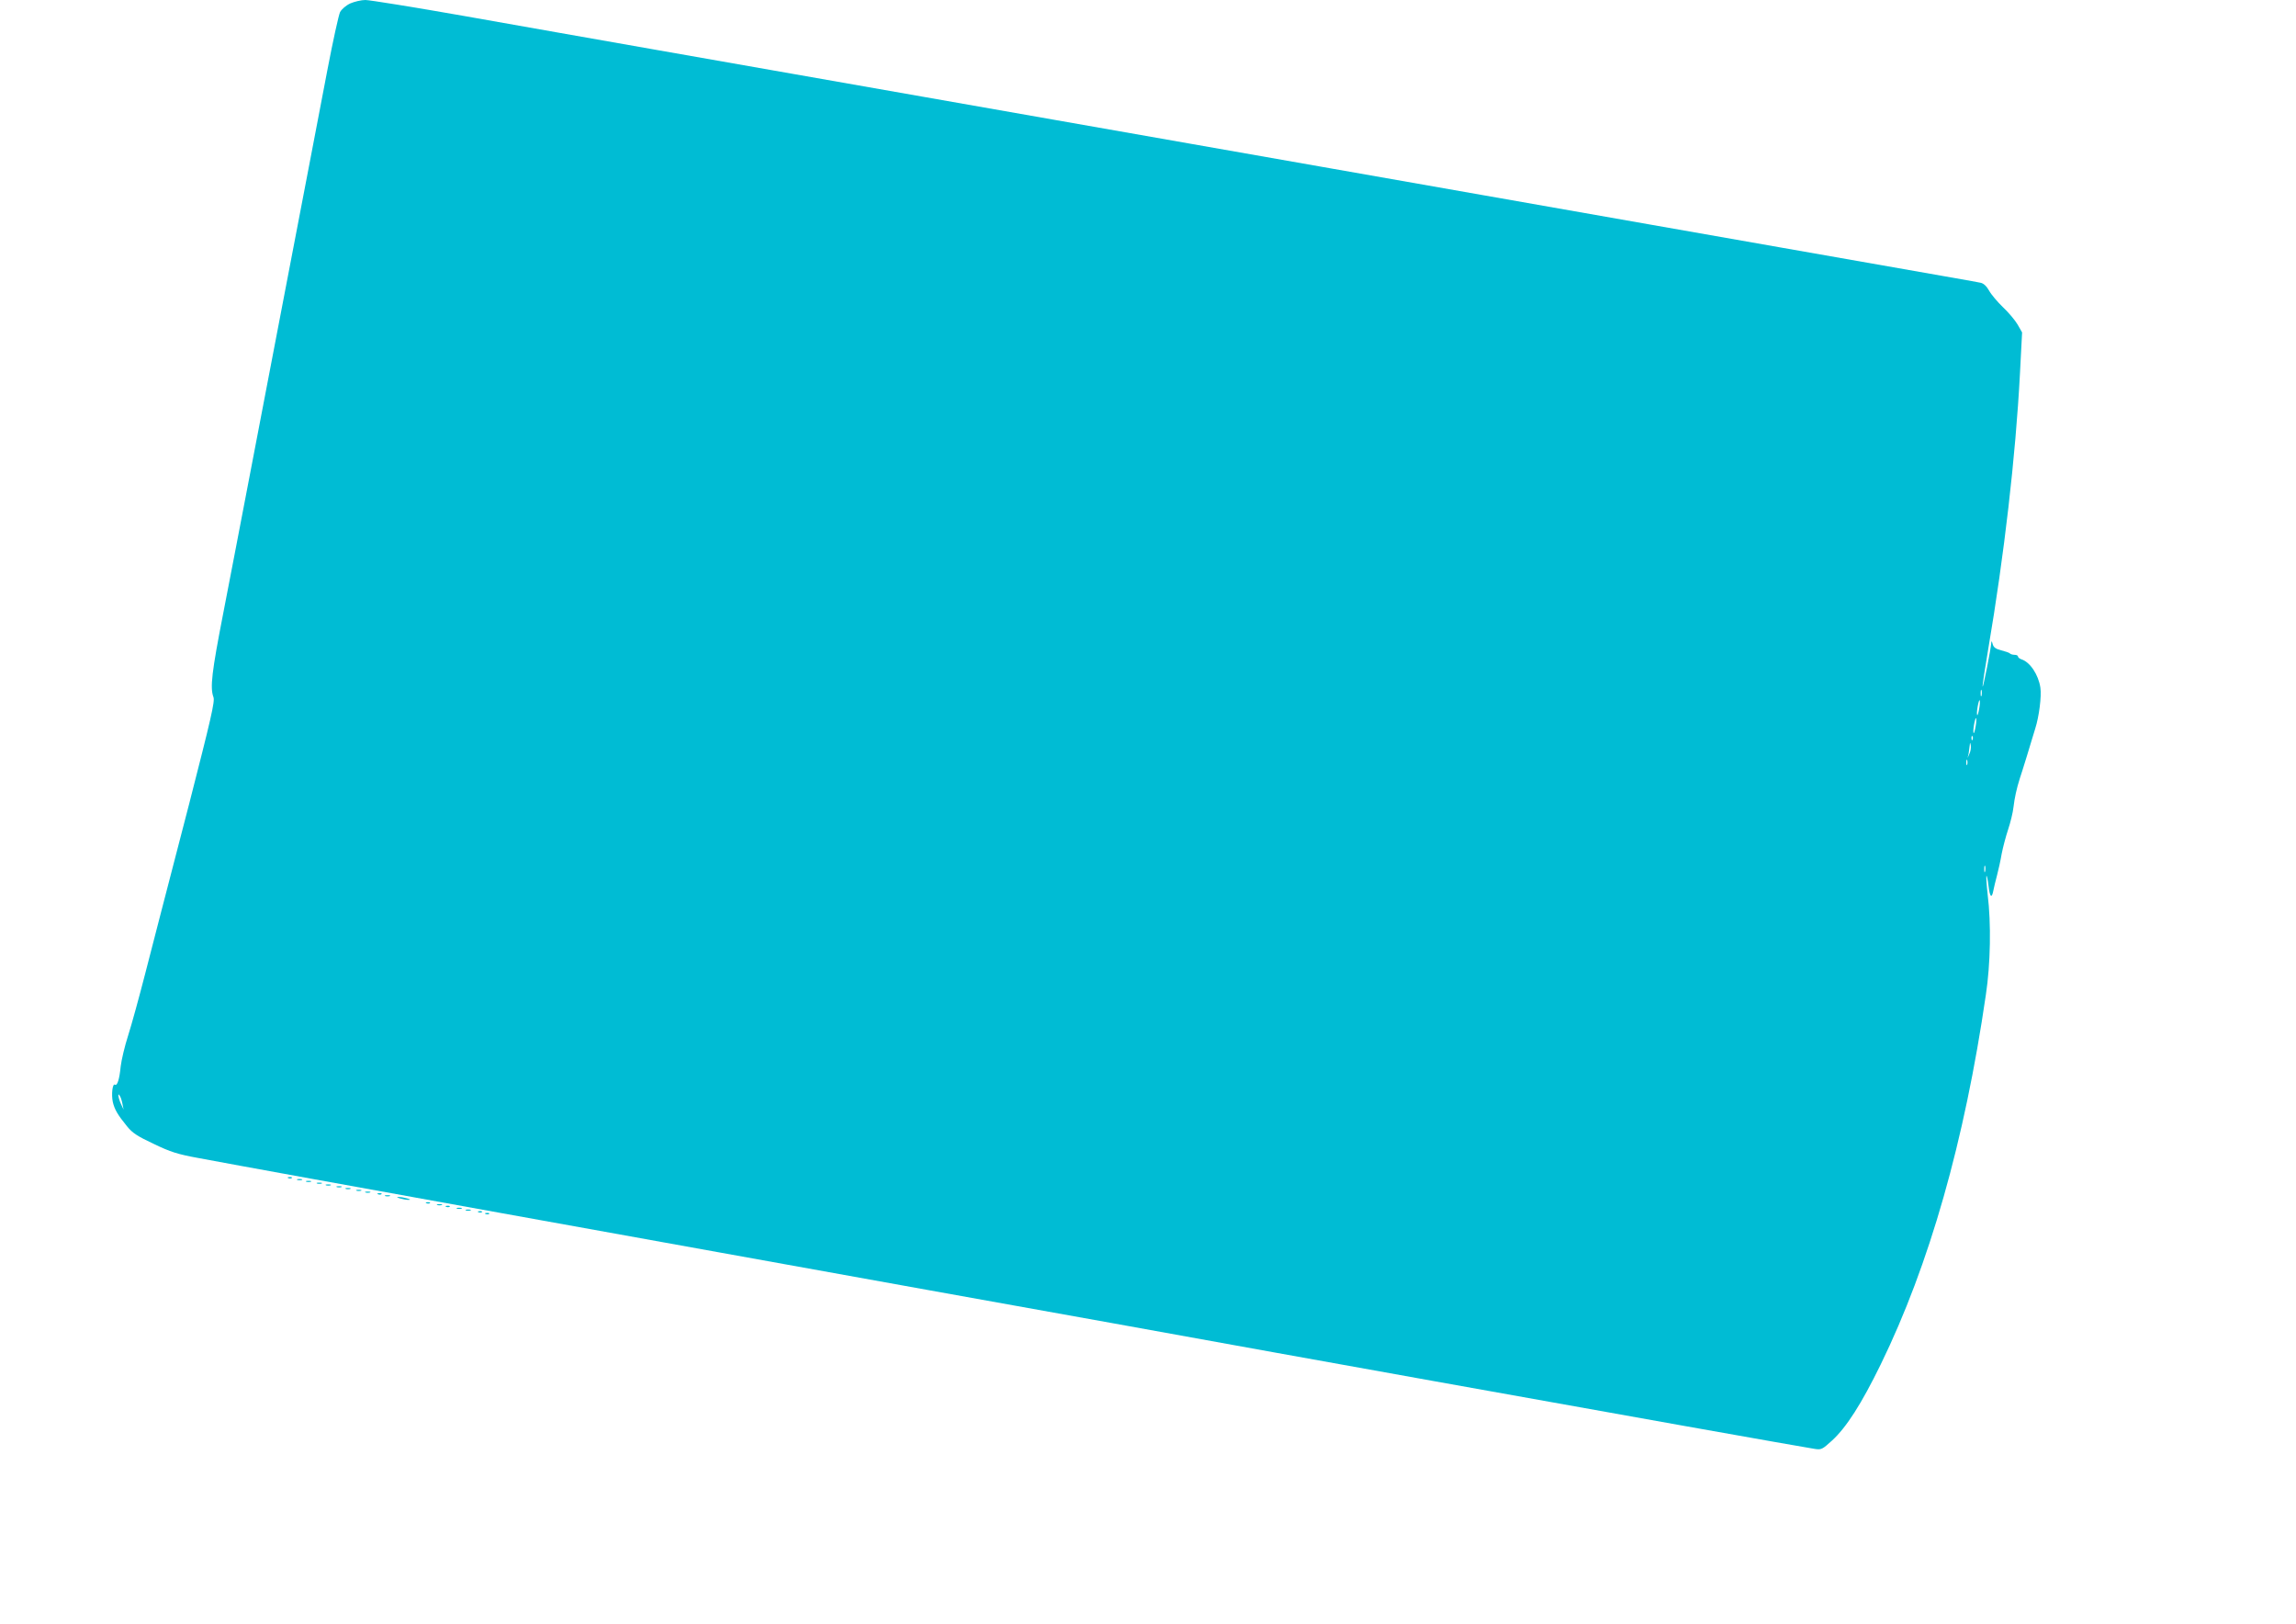<?xml version="1.0" standalone="no"?>
<!DOCTYPE svg PUBLIC "-//W3C//DTD SVG 20010904//EN"
 "http://www.w3.org/TR/2001/REC-SVG-20010904/DTD/svg10.dtd">
<svg version="1.0" xmlns="http://www.w3.org/2000/svg"
 width="1280pt" height="905pt" viewBox="0 0 1280 905"
 preserveAspectRatio="xMidYMid meet">
<g transform="translate(0,905) scale(0.1,-0.1)"
fill="#00bcd4" stroke="none">
<path d="M1953 9031 c-24 -11 -48 -32 -57 -48 -8 -16 -40 -162 -71 -324 -31
-162 -78 -409 -105 -549 -27 -140 -90 -469 -140 -730 -50 -261 -131 -686 -181
-945 -49 -258 -119 -619 -154 -801 -64 -328 -75 -417 -55 -470 9 -22 -14 -121
-135 -593 -81 -311 -155 -597 -165 -636 -10 -38 -46 -178 -80 -310 -34 -132
-77 -289 -96 -348 -19 -59 -37 -136 -41 -170 -7 -72 -19 -111 -32 -103 -14 9
-21 -55 -12 -97 10 -42 27 -71 80 -136 29 -36 58 -55 148 -97 93 -45 134 -58
250 -79 185 -35 918 -168 1678 -305 341 -61 890 -161 1220 -220 330 -60 854
-154 1165 -210 311 -56 774 -139 1030 -185 256 -46 666 -120 913 -165 246 -44
646 -116 890 -160 968 -174 2041 -365 2113 -376 38 -6 43 -3 97 46 81 74 165
206 272 425 271 555 467 1243 586 2060 26 171 30 398 10 559 -6 54 -9 101 -7
104 3 2 8 -23 12 -57 7 -62 18 -72 27 -24 3 16 12 53 20 83 8 30 20 84 26 120
7 36 23 97 36 136 13 39 27 96 30 125 6 51 17 102 35 159 5 14 23 72 41 130
17 58 38 124 45 148 22 69 36 181 29 229 -11 73 -58 143 -106 158 -11 4 -19
11 -19 16 0 5 -8 9 -18 9 -10 0 -22 3 -26 7 -4 5 -26 12 -49 18 -31 8 -43 16
-48 35 -5 18 -7 20 -8 6 -2 -33 -44 -246 -48 -243 -2 3 12 96 31 208 89 522
153 1078 177 1535 l12 231 -25 44 c-14 24 -51 68 -82 97 -30 29 -65 70 -77 92
-14 25 -31 41 -48 44 -27 6 -150 27 -1111 196 -316 55 -649 114 -740 130 -91
16 -500 88 -910 160 -410 72 -819 144 -910 160 -91 16 -424 75 -740 130 -316
55 -649 114 -740 130 -91 16 -424 75 -740 130 -316 55 -649 114 -740 130 -91
16 -424 75 -740 130 -316 56 -804 141 -1083 191 -279 49 -527 89 -550 89 -23
0 -61 -9 -84 -19z m9094 -3858 c-3 -10 -5 -4 -5 12 0 17 2 24 5 18 2 -7 2 -21
0 -30z m-13 -72 c-4 -23 -9 -40 -11 -37 -3 3 -2 23 2 46 4 23 9 39 11 37 3 -2
2 -23 -2 -46z m-20 -100 c-4 -23 -9 -40 -11 -37 -3 3 -2 23 2 46 4 23 9 39 11
37 3 -2 2 -23 -2 -46z m-17 -73 c-3 -8 -6 -5 -6 6 -1 11 2 17 5 13 3 -3 4 -12
1 -19z m-17 -78 l-11 -25 6 25 c2 14 5 34 6 45 2 19 2 19 6 0 2 -12 -1 -32 -7
-45z m-13 -62 c-3 -7 -5 -2 -5 12 0 14 2 19 5 13 2 -7 2 -19 0 -25z m100 -595
c-3 -10 -5 -4 -5 12 0 17 2 24 5 18 2 -7 2 -21 0 -30z m-10384 -1298 l6 -30
-14 30 c-16 34 -21 72 -6 45 5 -8 11 -28 14 -45z"/>
<path d="M1608 2483 c7 -3 16 -2 19 1 4 3 -2 6 -13 5 -11 0 -14 -3 -6 -6z"/>
<path d="M1658 2473 c6 -2 18 -2 25 0 6 3 1 5 -13 5 -14 0 -19 -2 -12 -5z"/>
<path d="M1708 2463 c6 -2 18 -2 25 0 6 3 1 5 -13 5 -14 0 -19 -2 -12 -5z"/>
<path d="M1768 2453 c6 -2 18 -2 25 0 6 3 1 5 -13 5 -14 0 -19 -2 -12 -5z"/>
<path d="M1818 2443 c6 -2 18 -2 25 0 6 3 1 5 -13 5 -14 0 -19 -2 -12 -5z"/>
<path d="M1878 2433 c6 -2 18 -2 25 0 6 3 1 5 -13 5 -14 0 -19 -2 -12 -5z"/>
<path d="M1928 2423 c6 -2 18 -2 25 0 6 3 1 5 -13 5 -14 0 -19 -2 -12 -5z"/>
<path d="M1988 2413 c6 -2 18 -2 25 0 6 3 1 5 -13 5 -14 0 -19 -2 -12 -5z"/>
<path d="M2038 2403 c6 -2 18 -2 25 0 6 3 1 5 -13 5 -14 0 -19 -2 -12 -5z"/>
<path d="M2108 2393 c7 -3 16 -2 19 1 4 3 -2 6 -13 5 -11 0 -14 -3 -6 -6z"/>
<path d="M2148 2383 c6 -2 18 -2 25 0 6 3 1 5 -13 5 -14 0 -19 -2 -12 -5z"/>
<path d="M2230 2370 c14 -4 34 -8 45 -8 16 0 15 2 -5 8 -14 4 -34 8 -45 8 -16
0 -15 -2 5 -8z"/>
<path d="M2378 2343 c7 -3 16 -2 19 1 4 3 -2 6 -13 5 -11 0 -14 -3 -6 -6z"/>
<path d="M2438 2333 c6 -2 18 -2 25 0 6 3 1 5 -13 5 -14 0 -19 -2 -12 -5z"/>
<path d="M2488 2323 c7 -3 16 -2 19 1 4 3 -2 6 -13 5 -11 0 -14 -3 -6 -6z"/>
<path d="M2548 2313 c6 -2 18 -2 25 0 6 3 1 5 -13 5 -14 0 -19 -2 -12 -5z"/>
<path d="M2598 2303 c6 -2 18 -2 25 0 6 3 1 5 -13 5 -14 0 -19 -2 -12 -5z"/>
<path d="M2668 2293 c7 -3 16 -2 19 1 4 3 -2 6 -13 5 -11 0 -14 -3 -6 -6z"/>
<path d="M2708 2283 c7 -3 16 -2 19 1 4 3 -2 6 -13 5 -11 0 -14 -3 -6 -6z"/>
</g>
</svg>
